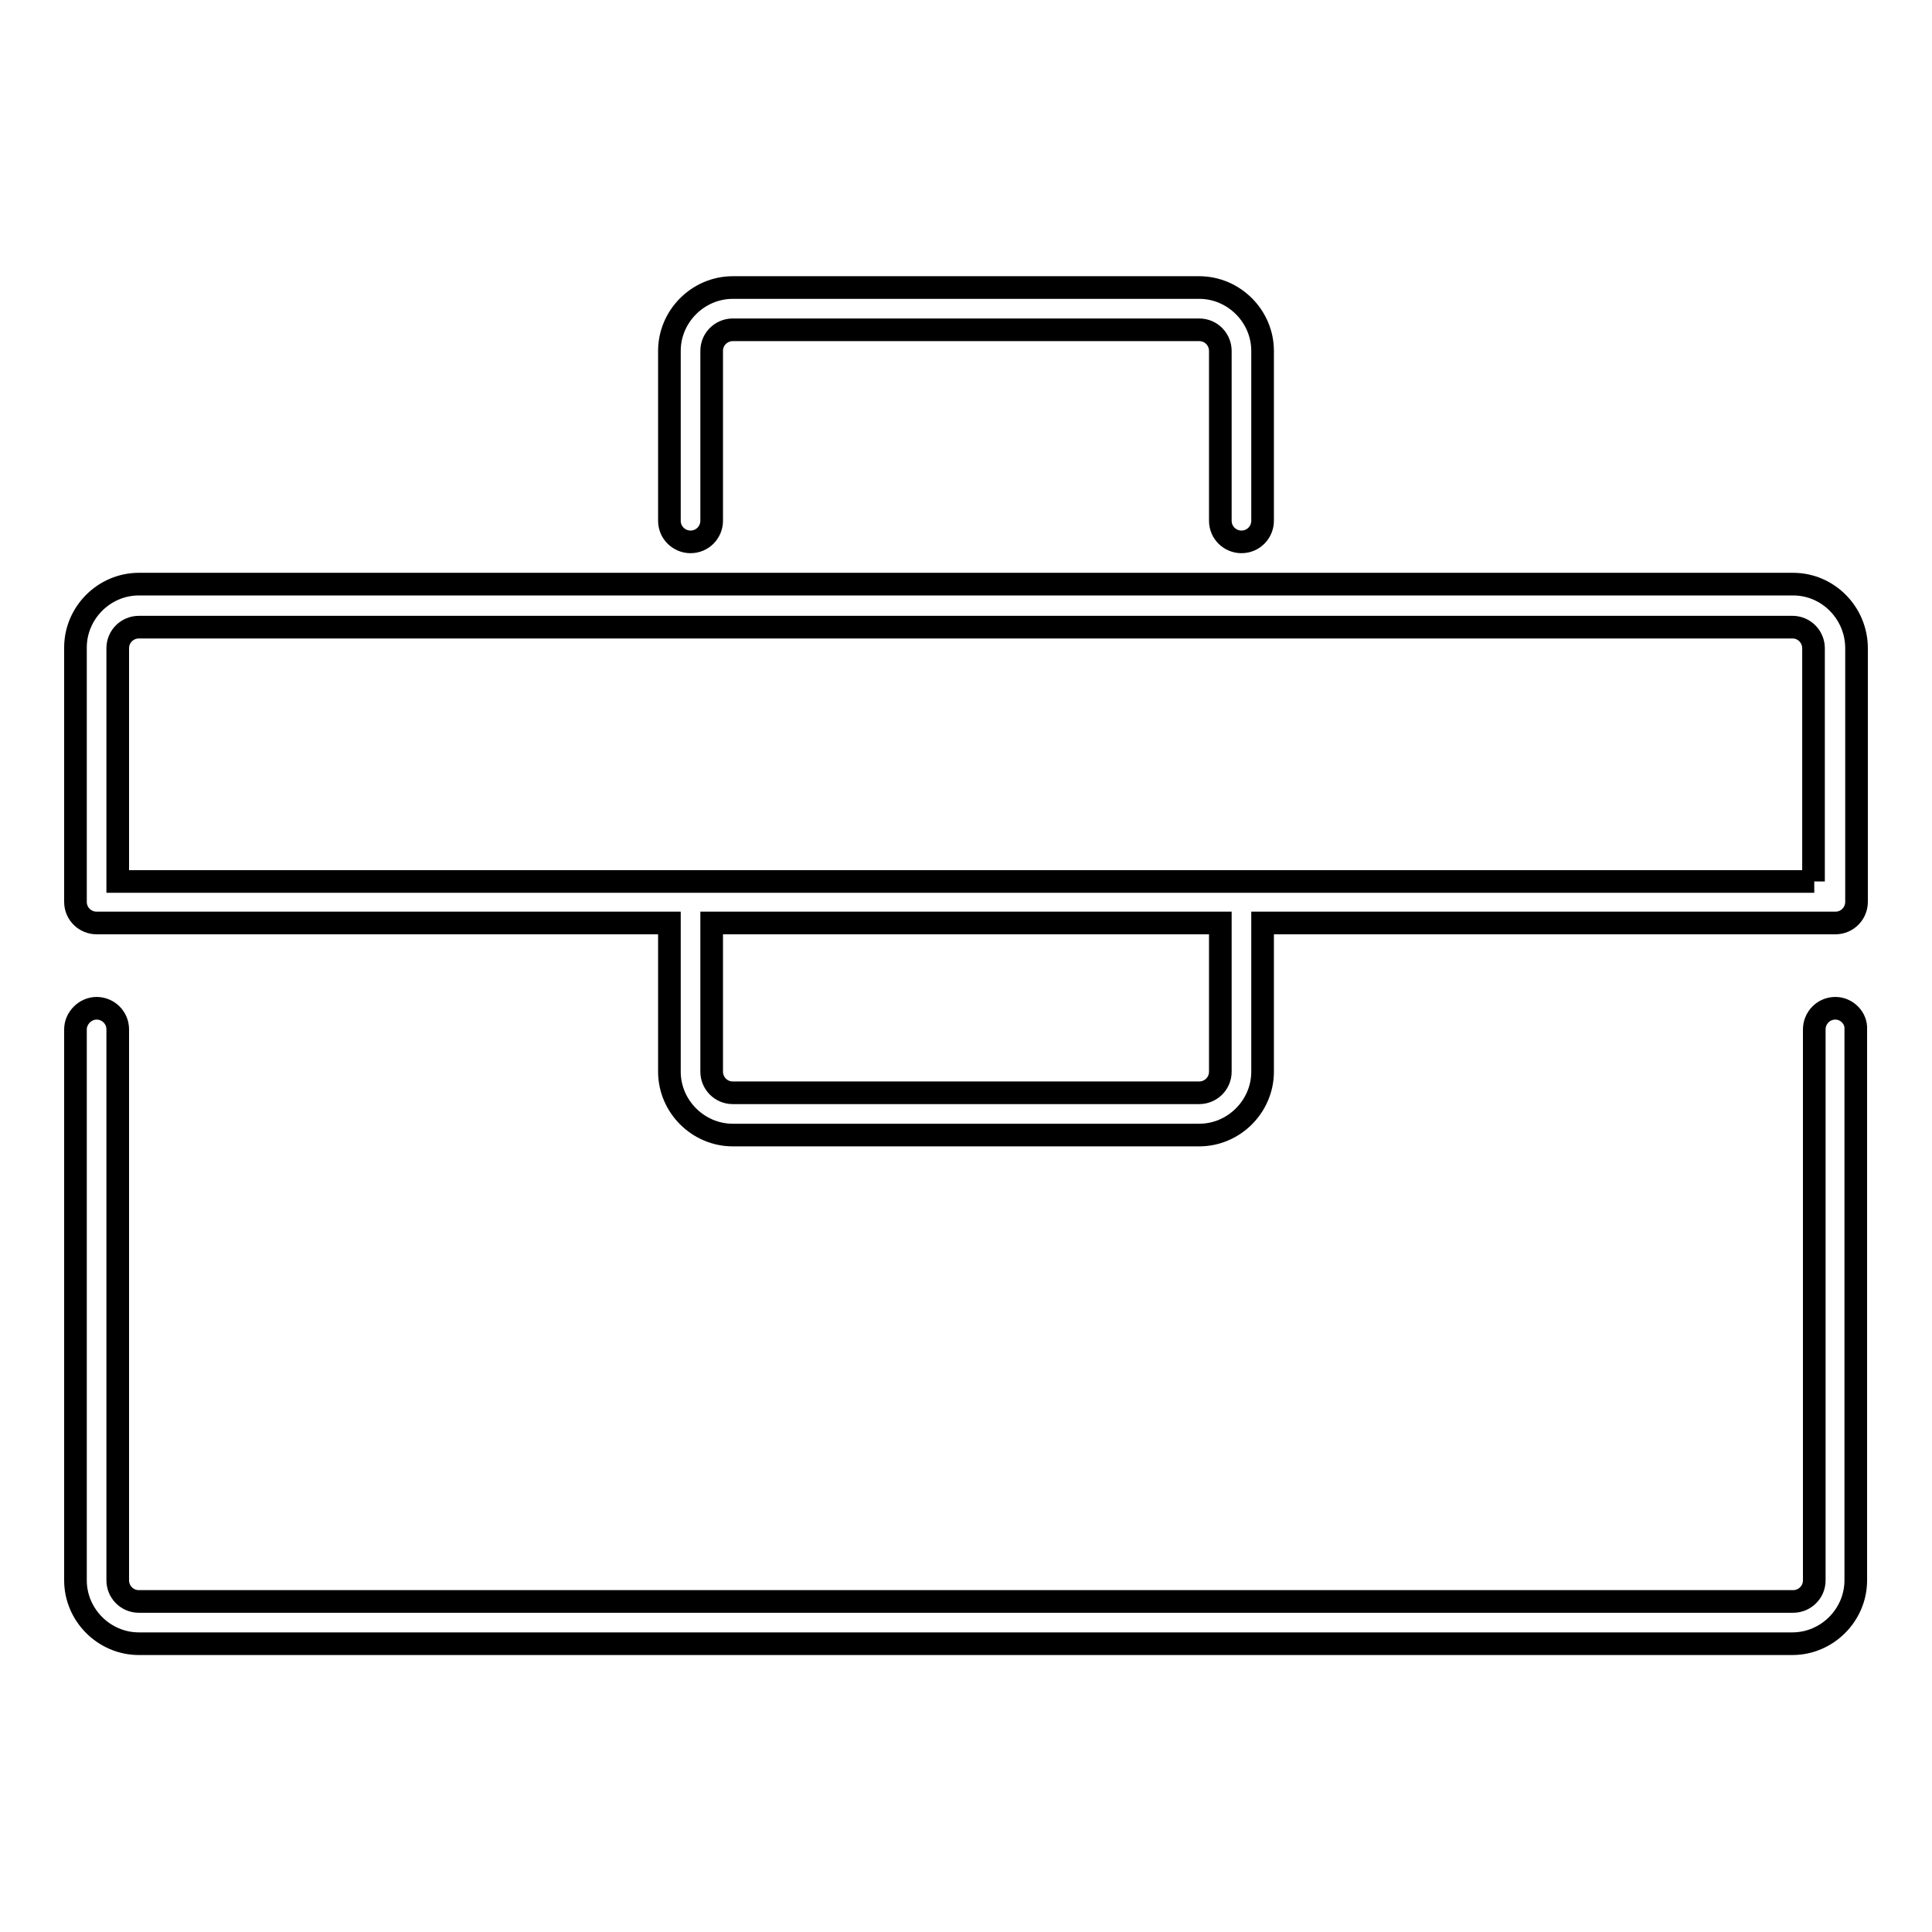 <?xml version="1.0" encoding="utf-8"?>
<!-- Svg Vector Icons : http://www.onlinewebfonts.com/icon -->
<!DOCTYPE svg PUBLIC "-//W3C//DTD SVG 1.1//EN" "http://www.w3.org/Graphics/SVG/1.1/DTD/svg11.dtd">
<svg version="1.1" xmlns="http://www.w3.org/2000/svg" xmlns:xlink="http://www.w3.org/1999/xlink" x="0px" y="0px" viewBox="0 0 256 256" enable-background="new 0 0 256 256" xml:space="preserve">
<g> <path stroke-width="3" fill-opacity="0" stroke="#000000"  d="M243.2,133.6c-1.6,0-2.8,1.3-2.8,2.8v73c0,1.6-1.3,2.8-2.8,2.8H18.4c-1.6,0-2.8-1.3-2.8-2.8v-73 c0-1.6-1.3-2.8-2.8-2.8s-2.8,1.3-2.8,2.8v73c0,4.6,3.8,8.4,8.4,8.4h219.1c4.6,0,8.4-3.8,8.4-8.4v-73 C246,134.9,244.7,133.6,243.2,133.6z M237.6,77.4H18.4c-4.6,0-8.4,3.8-8.4,8.4v33.7c0,1.6,1.3,2.8,2.8,2.8h75.9V142 c0,4.6,3.8,8.4,8.4,8.4h61.8c4.6,0,8.4-3.8,8.4-8.4v-19.7h75.9c1.6,0,2.8-1.3,2.8-2.8V85.9C246,81.2,242.2,77.4,237.6,77.4z  M161.7,142c0,1.6-1.3,2.8-2.8,2.8H97.1c-1.6,0-2.8-1.3-2.8-2.8v-19.7h67.4V142z M240.4,116.8H15.6V85.9c0-1.6,1.3-2.8,2.8-2.8 h219.1c1.6,0,2.8,1.3,2.8,2.8V116.8z M97.1,38.1c-4.6,0-8.4,3.8-8.4,8.4V69c0,1.6,1.3,2.8,2.8,2.8c1.6,0,2.8-1.3,2.8-2.8V46.5 c0-1.6,1.3-2.8,2.8-2.8h61.8c1.6,0,2.8,1.3,2.8,2.8V69c0,1.6,1.3,2.8,2.8,2.8c1.6,0,2.8-1.3,2.8-2.8V46.5c0-4.6-3.8-8.4-8.4-8.4 H97.1z"/></g>
</svg>